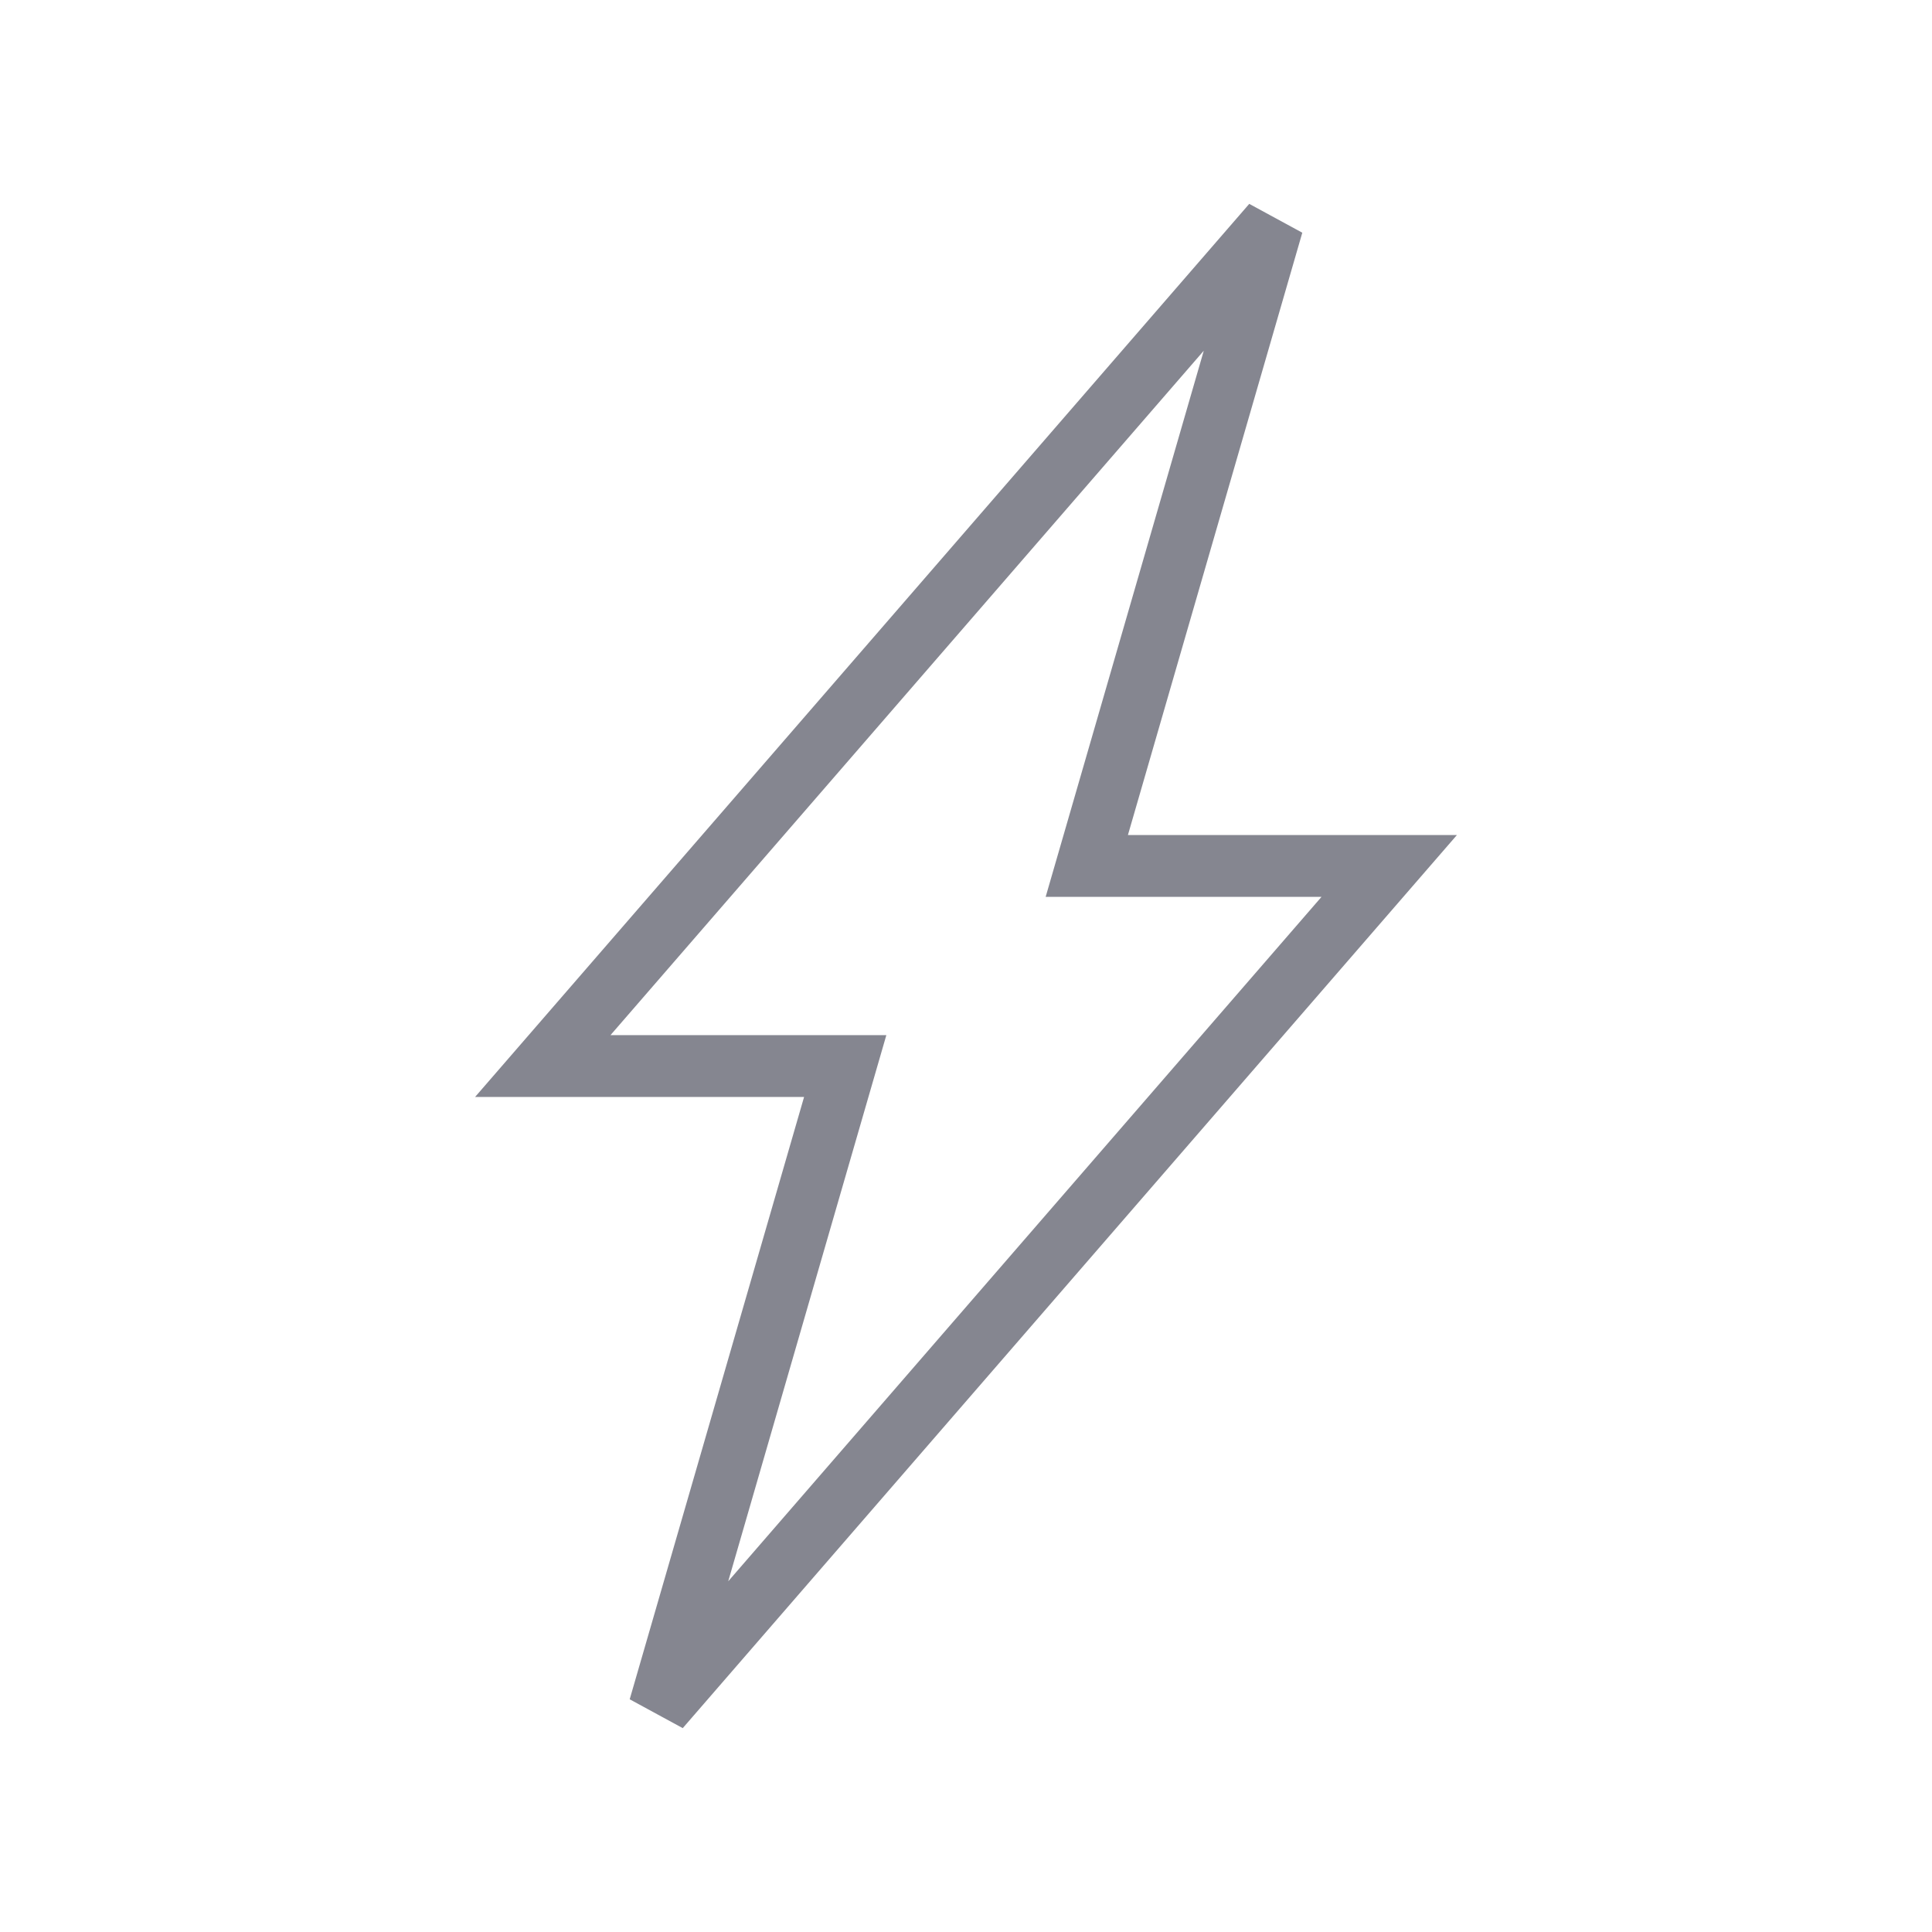 <?xml version="1.0" encoding="UTF-8"?>
<svg id="Layer_1" data-name="Layer 1" xmlns="http://www.w3.org/2000/svg" viewBox="0 0 1000 1000">
  <defs>
    <style>
      .cls-1 {
        fill: none;
        stroke: #858690;
        stroke-width: 32px;
      }
    </style>
  </defs>
  <polygon class="cls-1" points="719.06 448.21 562.52 448.21 658.7 116 280.94 551.79 437.48 551.79 341.3 884 719.06 448.21"/>
</svg>